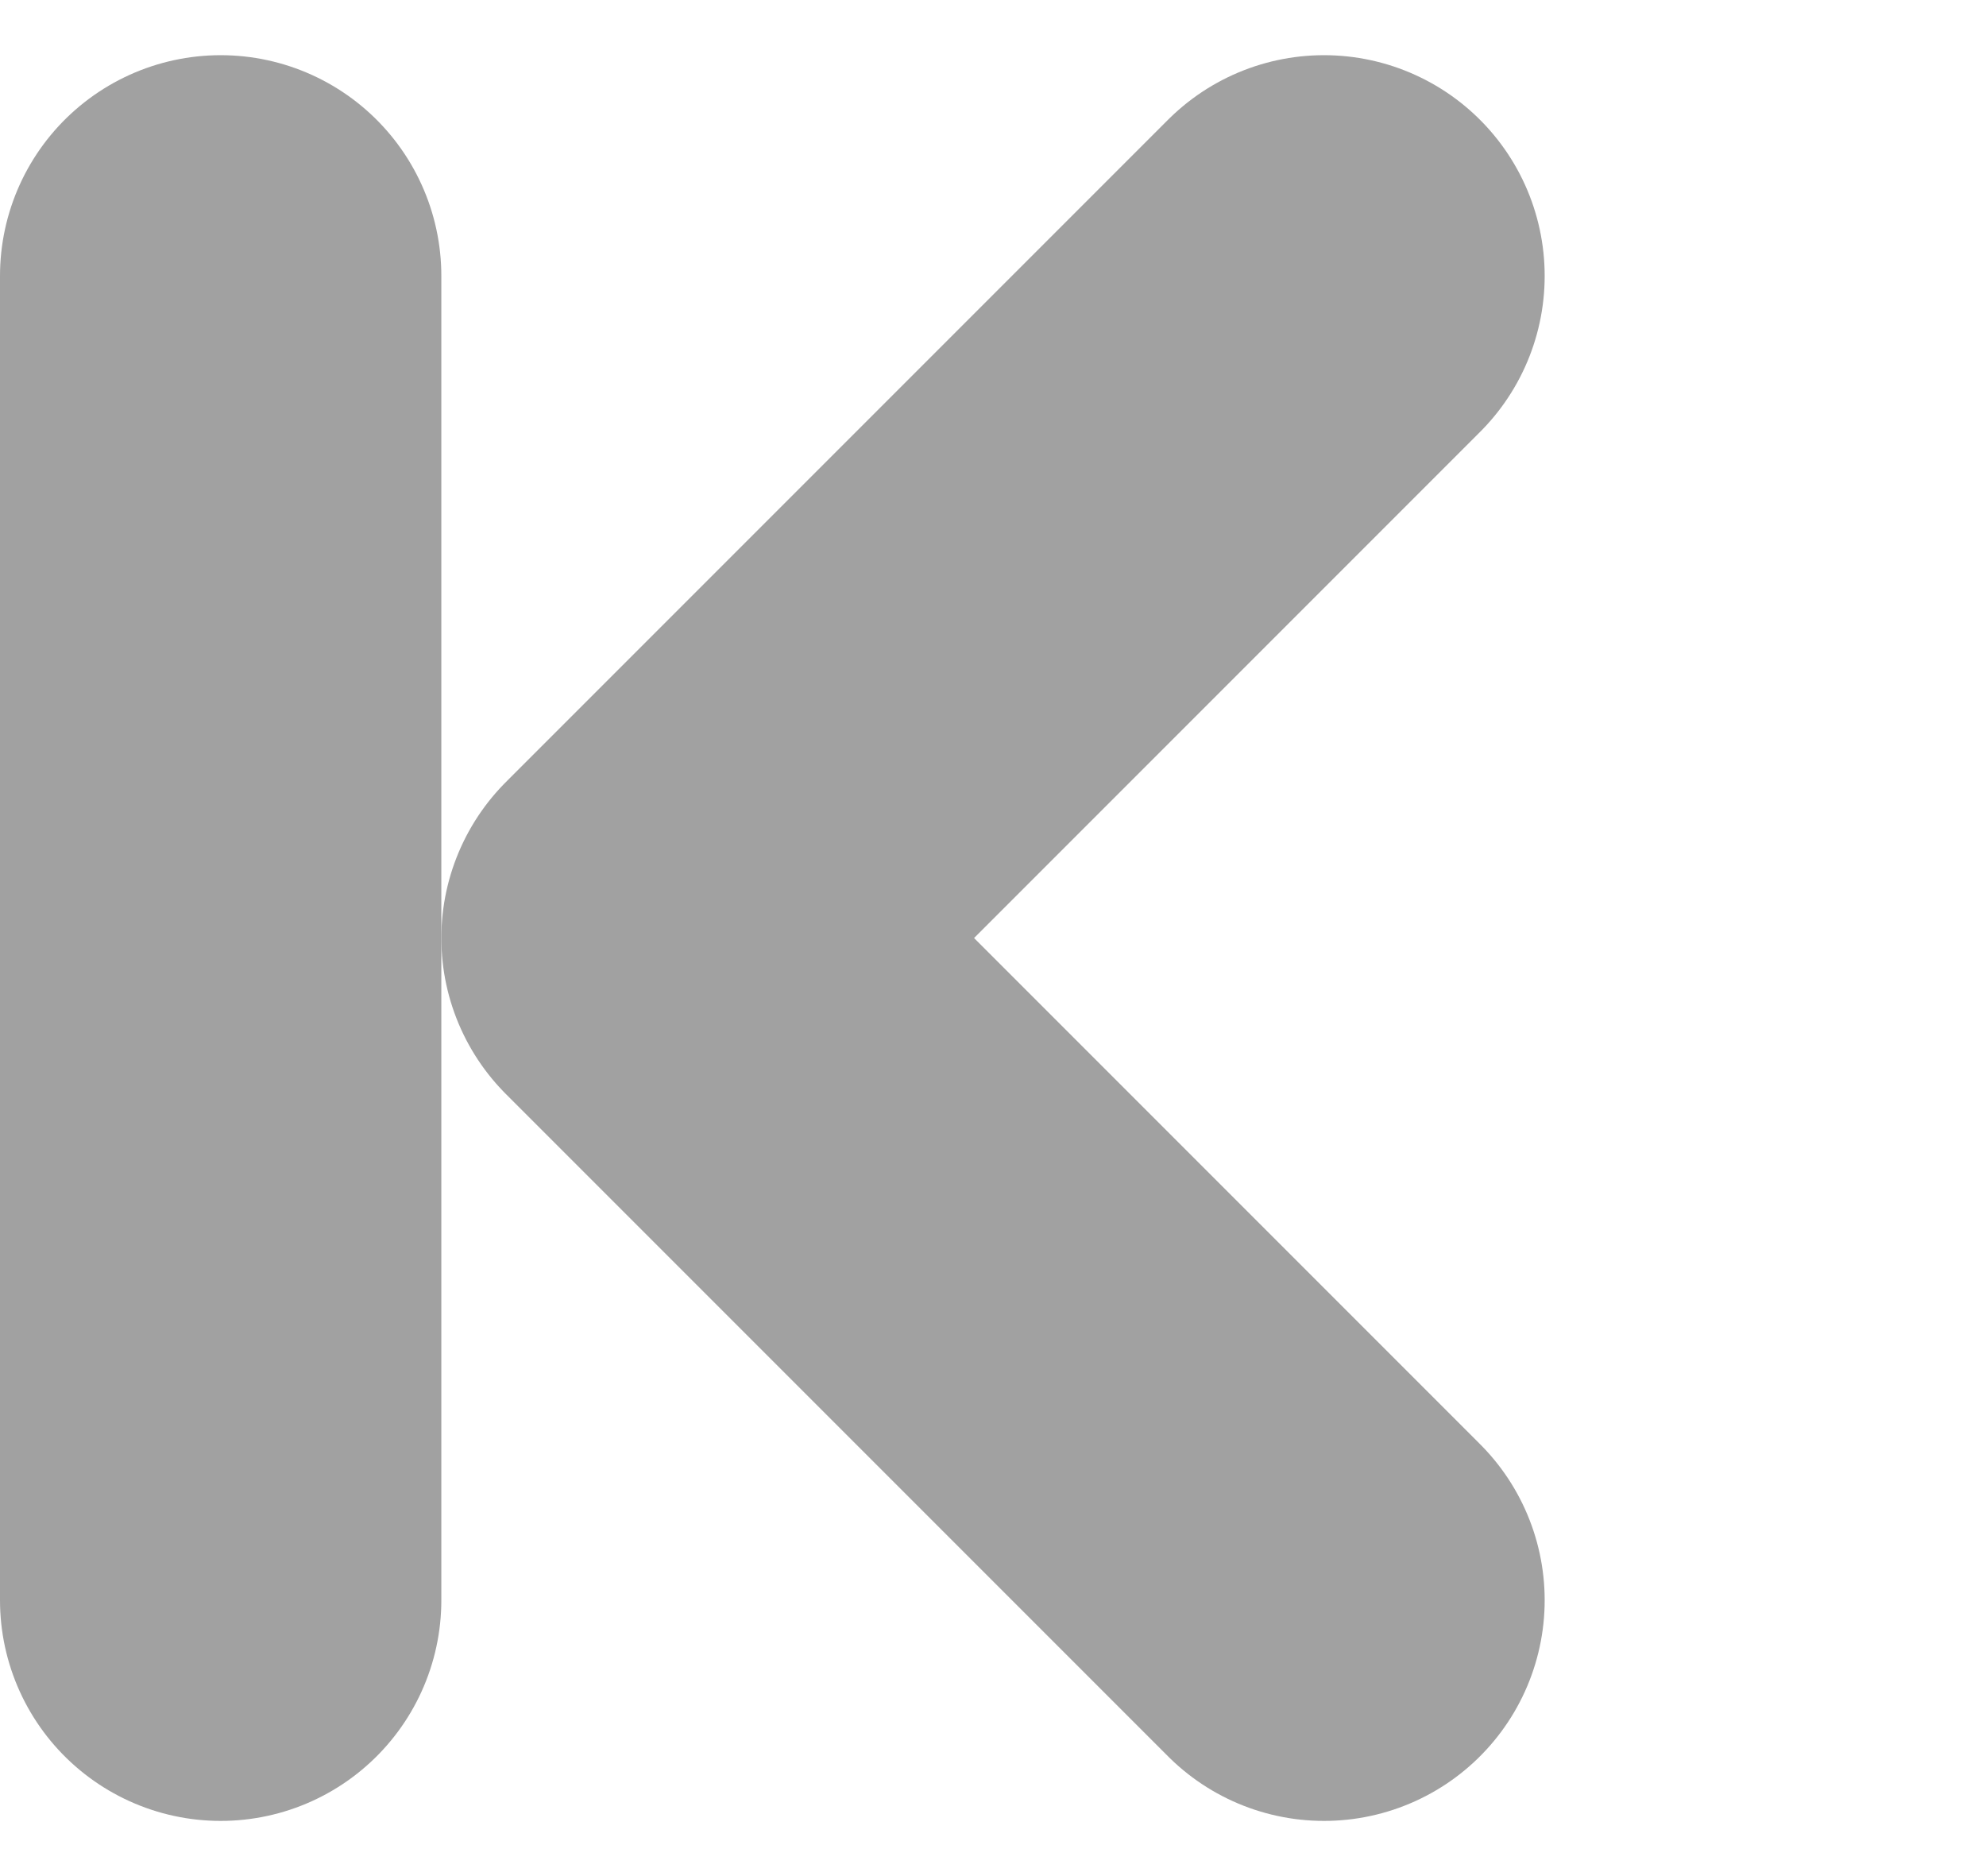 <svg width="18" height="17" viewBox="0 0 18 17" fill="none" xmlns="http://www.w3.org/2000/svg">
<path d="M12 2.5L6 8.5L12 14.5" stroke="#A1A1A1" stroke-width="4" stroke-linecap="round" stroke-linejoin="round"/>
<line x1="2" y1="-2" x2="14" y2="-2" transform="matrix(4.37114e-08 1 1 -4.37114e-08 4 0.5)" stroke="#A1A1A1" stroke-width="4" stroke-linecap="round" stroke-linejoin="round"/>
</svg>
